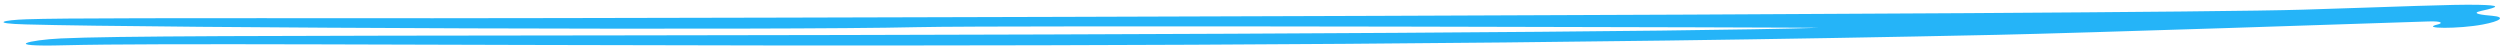 <svg width="500" height="10" viewBox="0 0 500 10" fill="none" xmlns="http://www.w3.org/2000/svg">
<path fill-rule="evenodd" clip-rule="evenodd" d="M12.179 7.687C22.761 7.194 50.572 7.156 126.069 7.072C243.96 6.943 337.523 6.362 363.527 5.568C365.592 5.494 200.339 5.034 183.368 5.433C156.913 6.08 30.568 5.602 5.144 4.882C-2.083 4.69 0.627 4.005 5.338 3.856C12.694 3.608 32.439 3.623 86.577 3.647C124.648 3.653 427.537 2.949 460.639 1.932C479.222 1.362 490.514 0.844 495.676 0.963C500 1.059 500.064 1.352 496.322 2.16C493.806 2.698 496.645 3.014 498.452 3.16C501.227 3.403 500.066 4.234 496.581 4.895C491.871 5.801 483.741 5.78 487.612 4.875C488.451 4.679 488.644 4.19 485.676 4.29C477.03 4.587 415.924 6.618 399.34 6.968C222.28 10.763 49.476 8.133 12.89 9.054C-0.08 9.402 5.856 7.983 12.179 7.687Z" fill="#25B4F8"/>
</svg>
